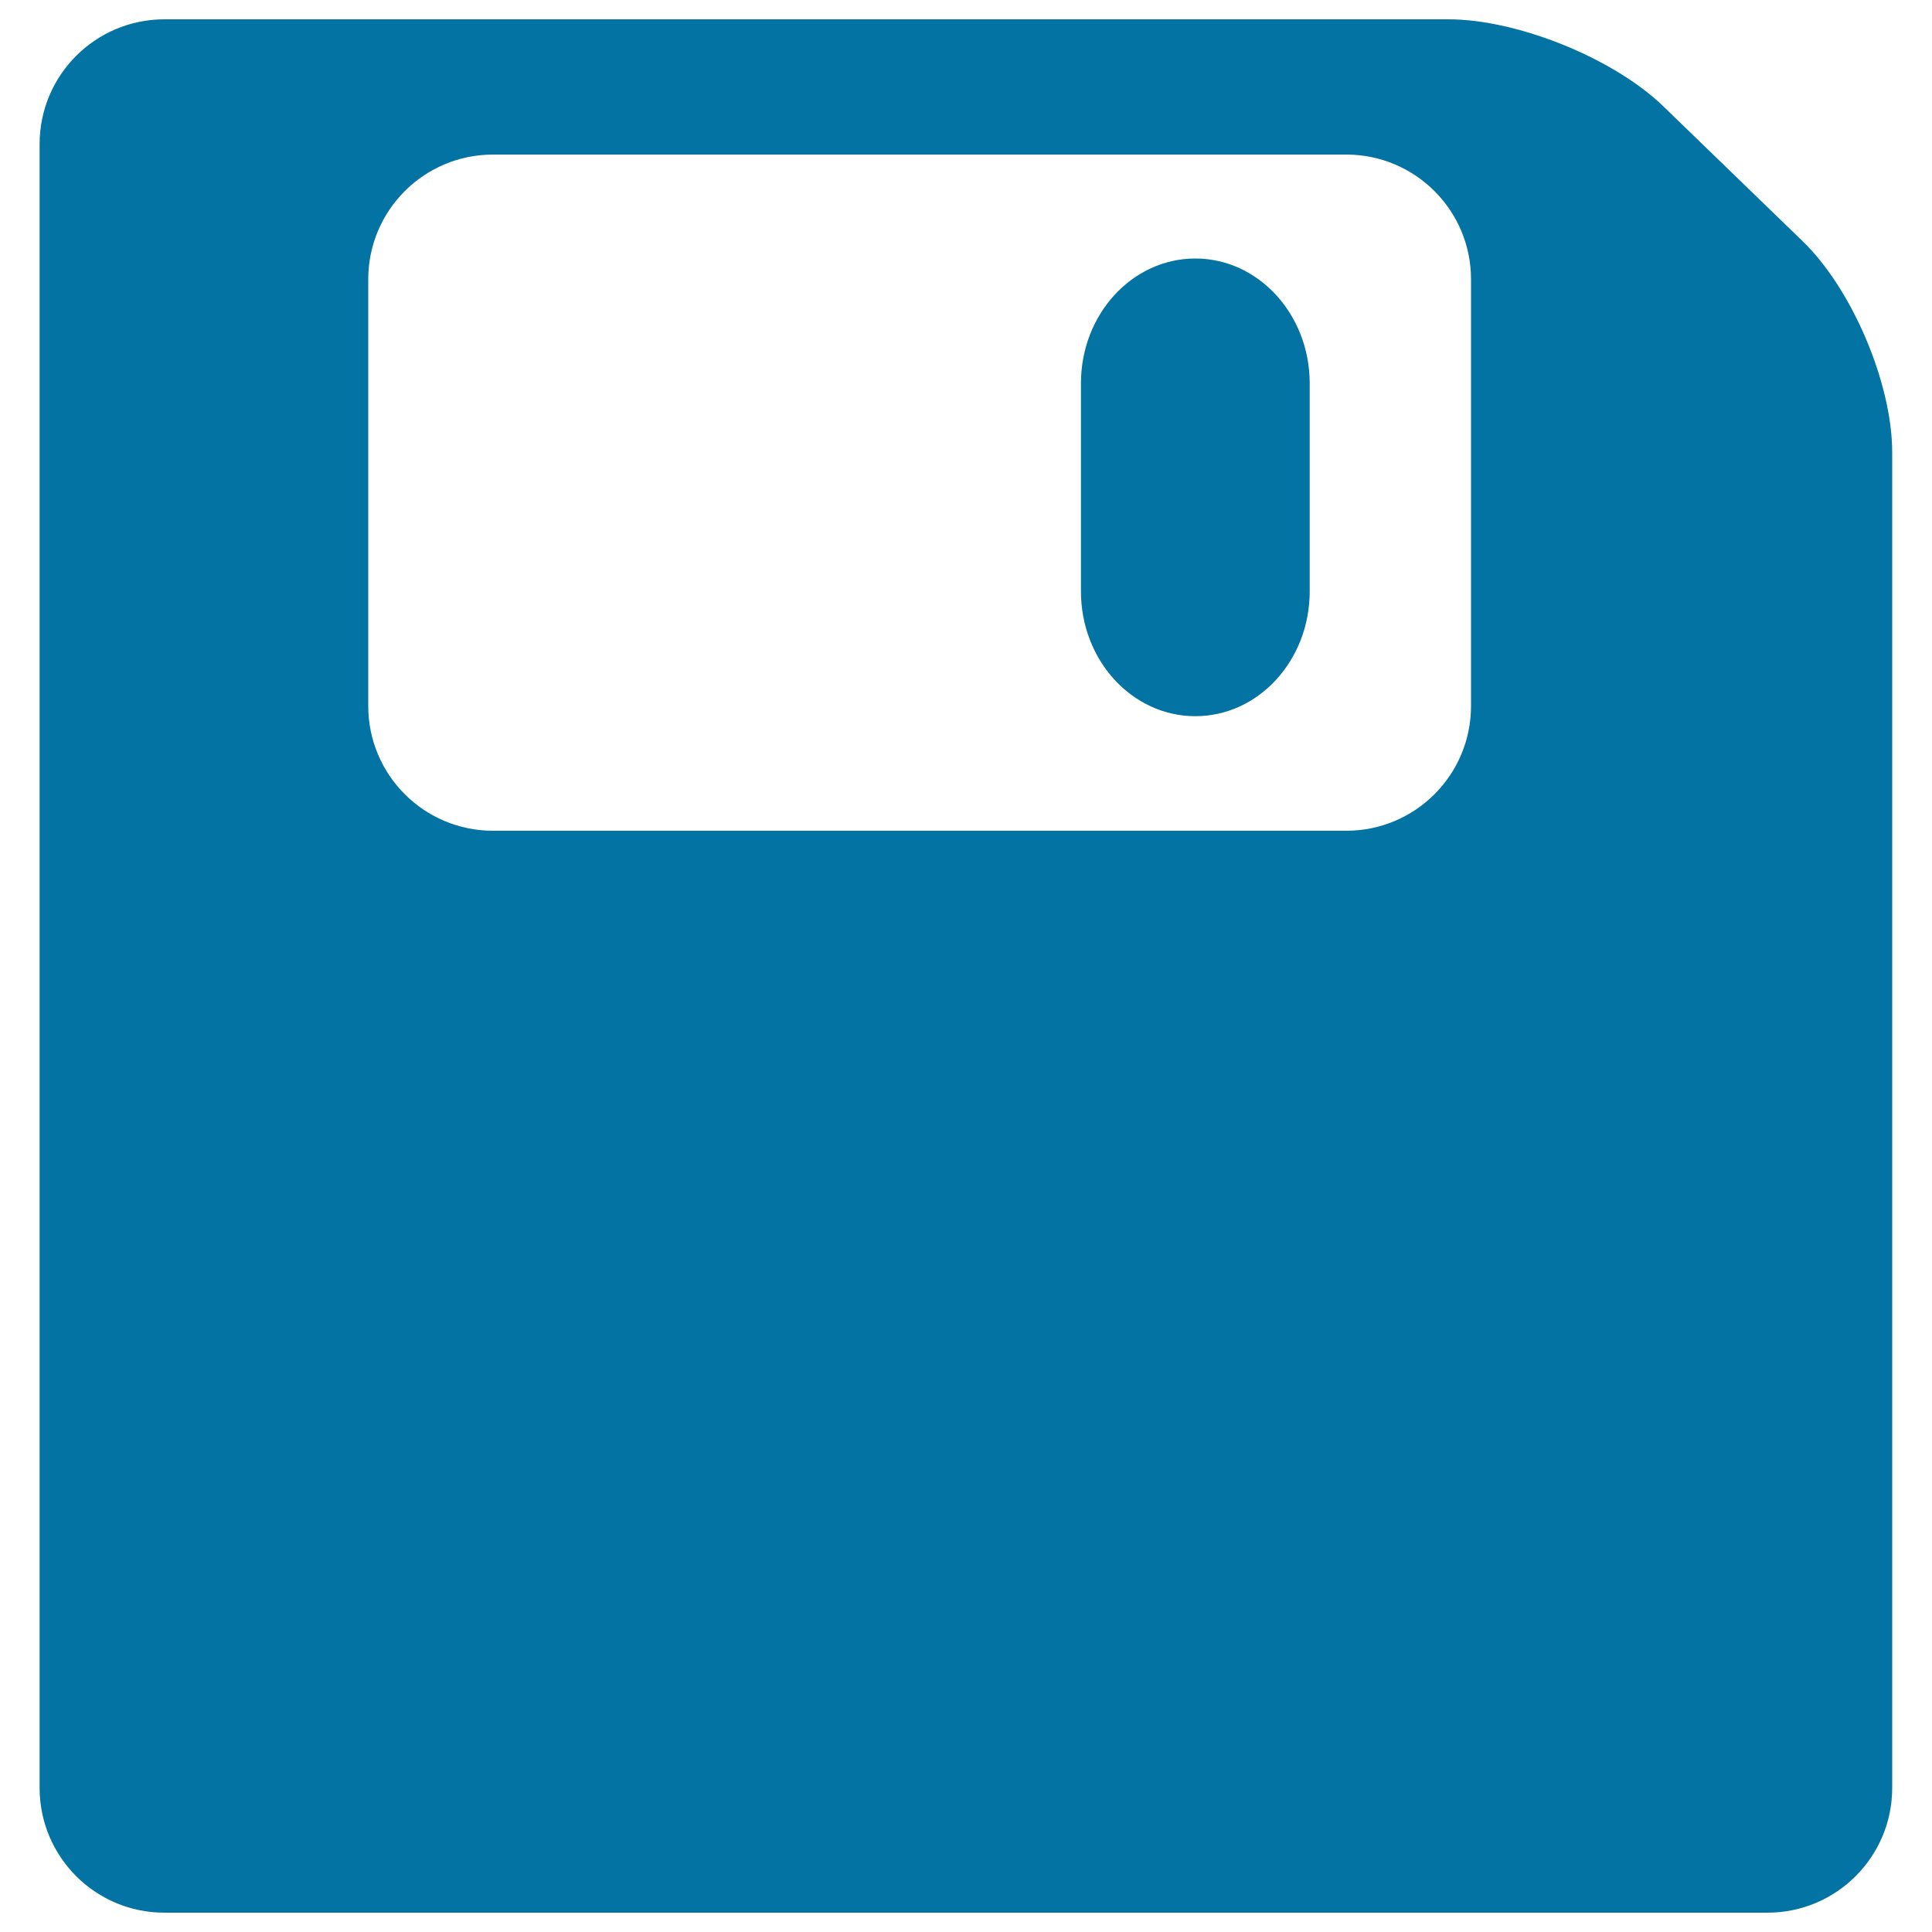 <svg xmlns="http://www.w3.org/2000/svg" viewBox="0 0 1000 1000" style="fill:#0273a2">
<title>Diskette  Save Symbol For Interface SVG icon</title>
<g><path d="M933,124.8l-72.2-69.9C835.1,30.1,785.4,10,749.7,10H85.1c-35.7,0-64.6,28.9-64.6,64.6v850.8c0,35.7,28.9,64.6,64.6,64.6h829.7c35.7,0,64.6-28.9,64.6-64.6v-691C979.5,198.7,958.7,149.6,933,124.8z M761.4,365.4c0,35.7-28.9,64.6-64.6,64.6H255.2c-35.7,0-64.6-28.9-64.6-64.6V144.6c0-35.7,28.9-64.6,64.6-64.6h441.6c35.7,0,64.6,28.9,64.6,64.6V365.4L761.4,365.4z"/><path d="M618.7,133.8c-32.7,0-59.2,28.9-59.2,64.6v107.7c0,35.7,26.5,64.6,59.2,64.6s59.2-28.9,59.2-64.6V198.4C677.9,162.8,651.4,133.8,618.7,133.8z"/></g>
</svg>